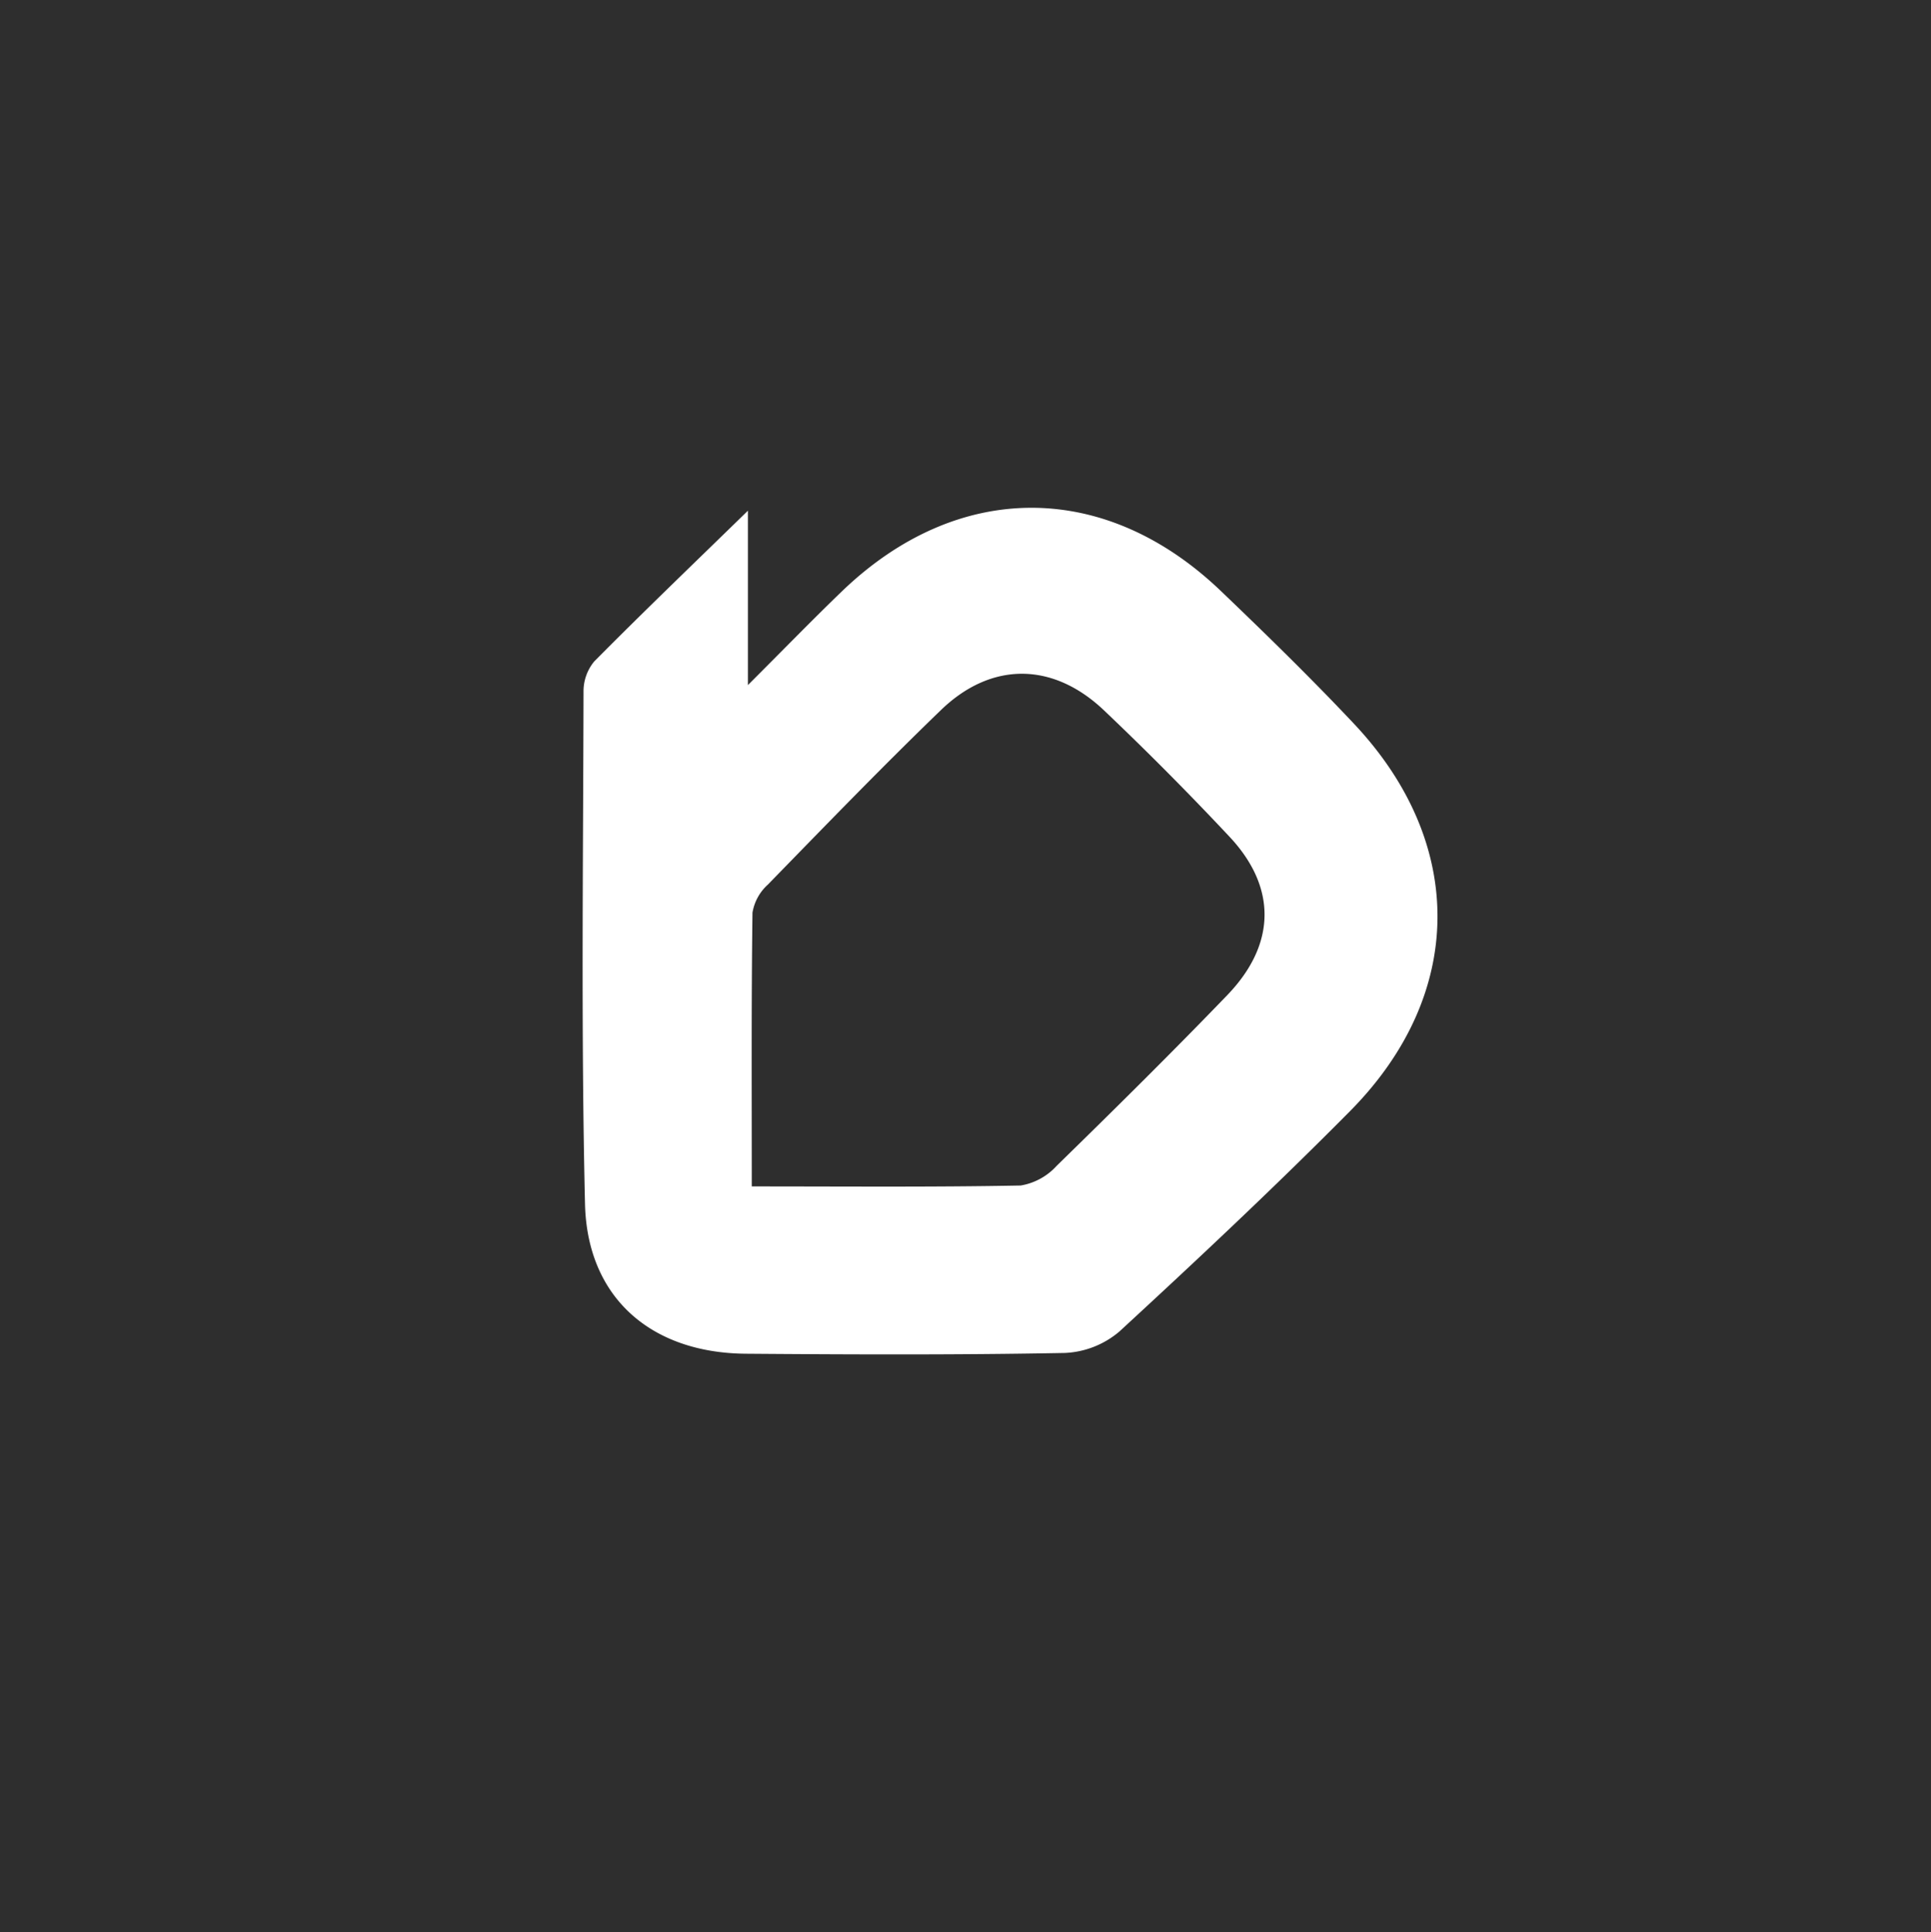 <svg xmlns="http://www.w3.org/2000/svg" viewBox="0 0 199.813 199.906"><path fill="#2e2e2e" d="M199.813 0v199.906H0V0ZM77.393 52.838c-5.817 5.671-10.93 10.572-15.91 15.604a4.848 4.848 0 0 0-1.102 3.137c-.036 17.66-.26 35.327.153 52.979.227 9.706 6.838 15.43 16.649 15.505 10.996.085 21.995.129 32.988-.08a9.335 9.335 0 0 0 5.673-2.23c8.084-7.448 16.108-14.976 23.845-22.782 11.948-12.055 12.056-27.71.434-40.068-4.45-4.73-9.108-9.273-13.8-13.765-12.01-11.494-27.261-11.455-39.207.046-3.031 2.919-5.963 5.941-9.723 9.697Z"/><path fill="#2e2e2e" d="M77.792 122.751c0-9.795-.05-19.058.072-28.32a5.018 5.018 0 0 1 1.598-2.912c5.919-6.071 11.812-12.173 17.912-18.06 5.212-5.03 11.586-4.978 16.868.042q6.685 6.354 13.003 13.092c4.897 5.237 4.802 11.128-.262 16.378-5.77 5.983-11.684 11.83-17.631 17.637a6.461 6.461 0 0 1-3.737 2.05c-9.097.175-18.2.093-27.823.093Z"/></svg>
